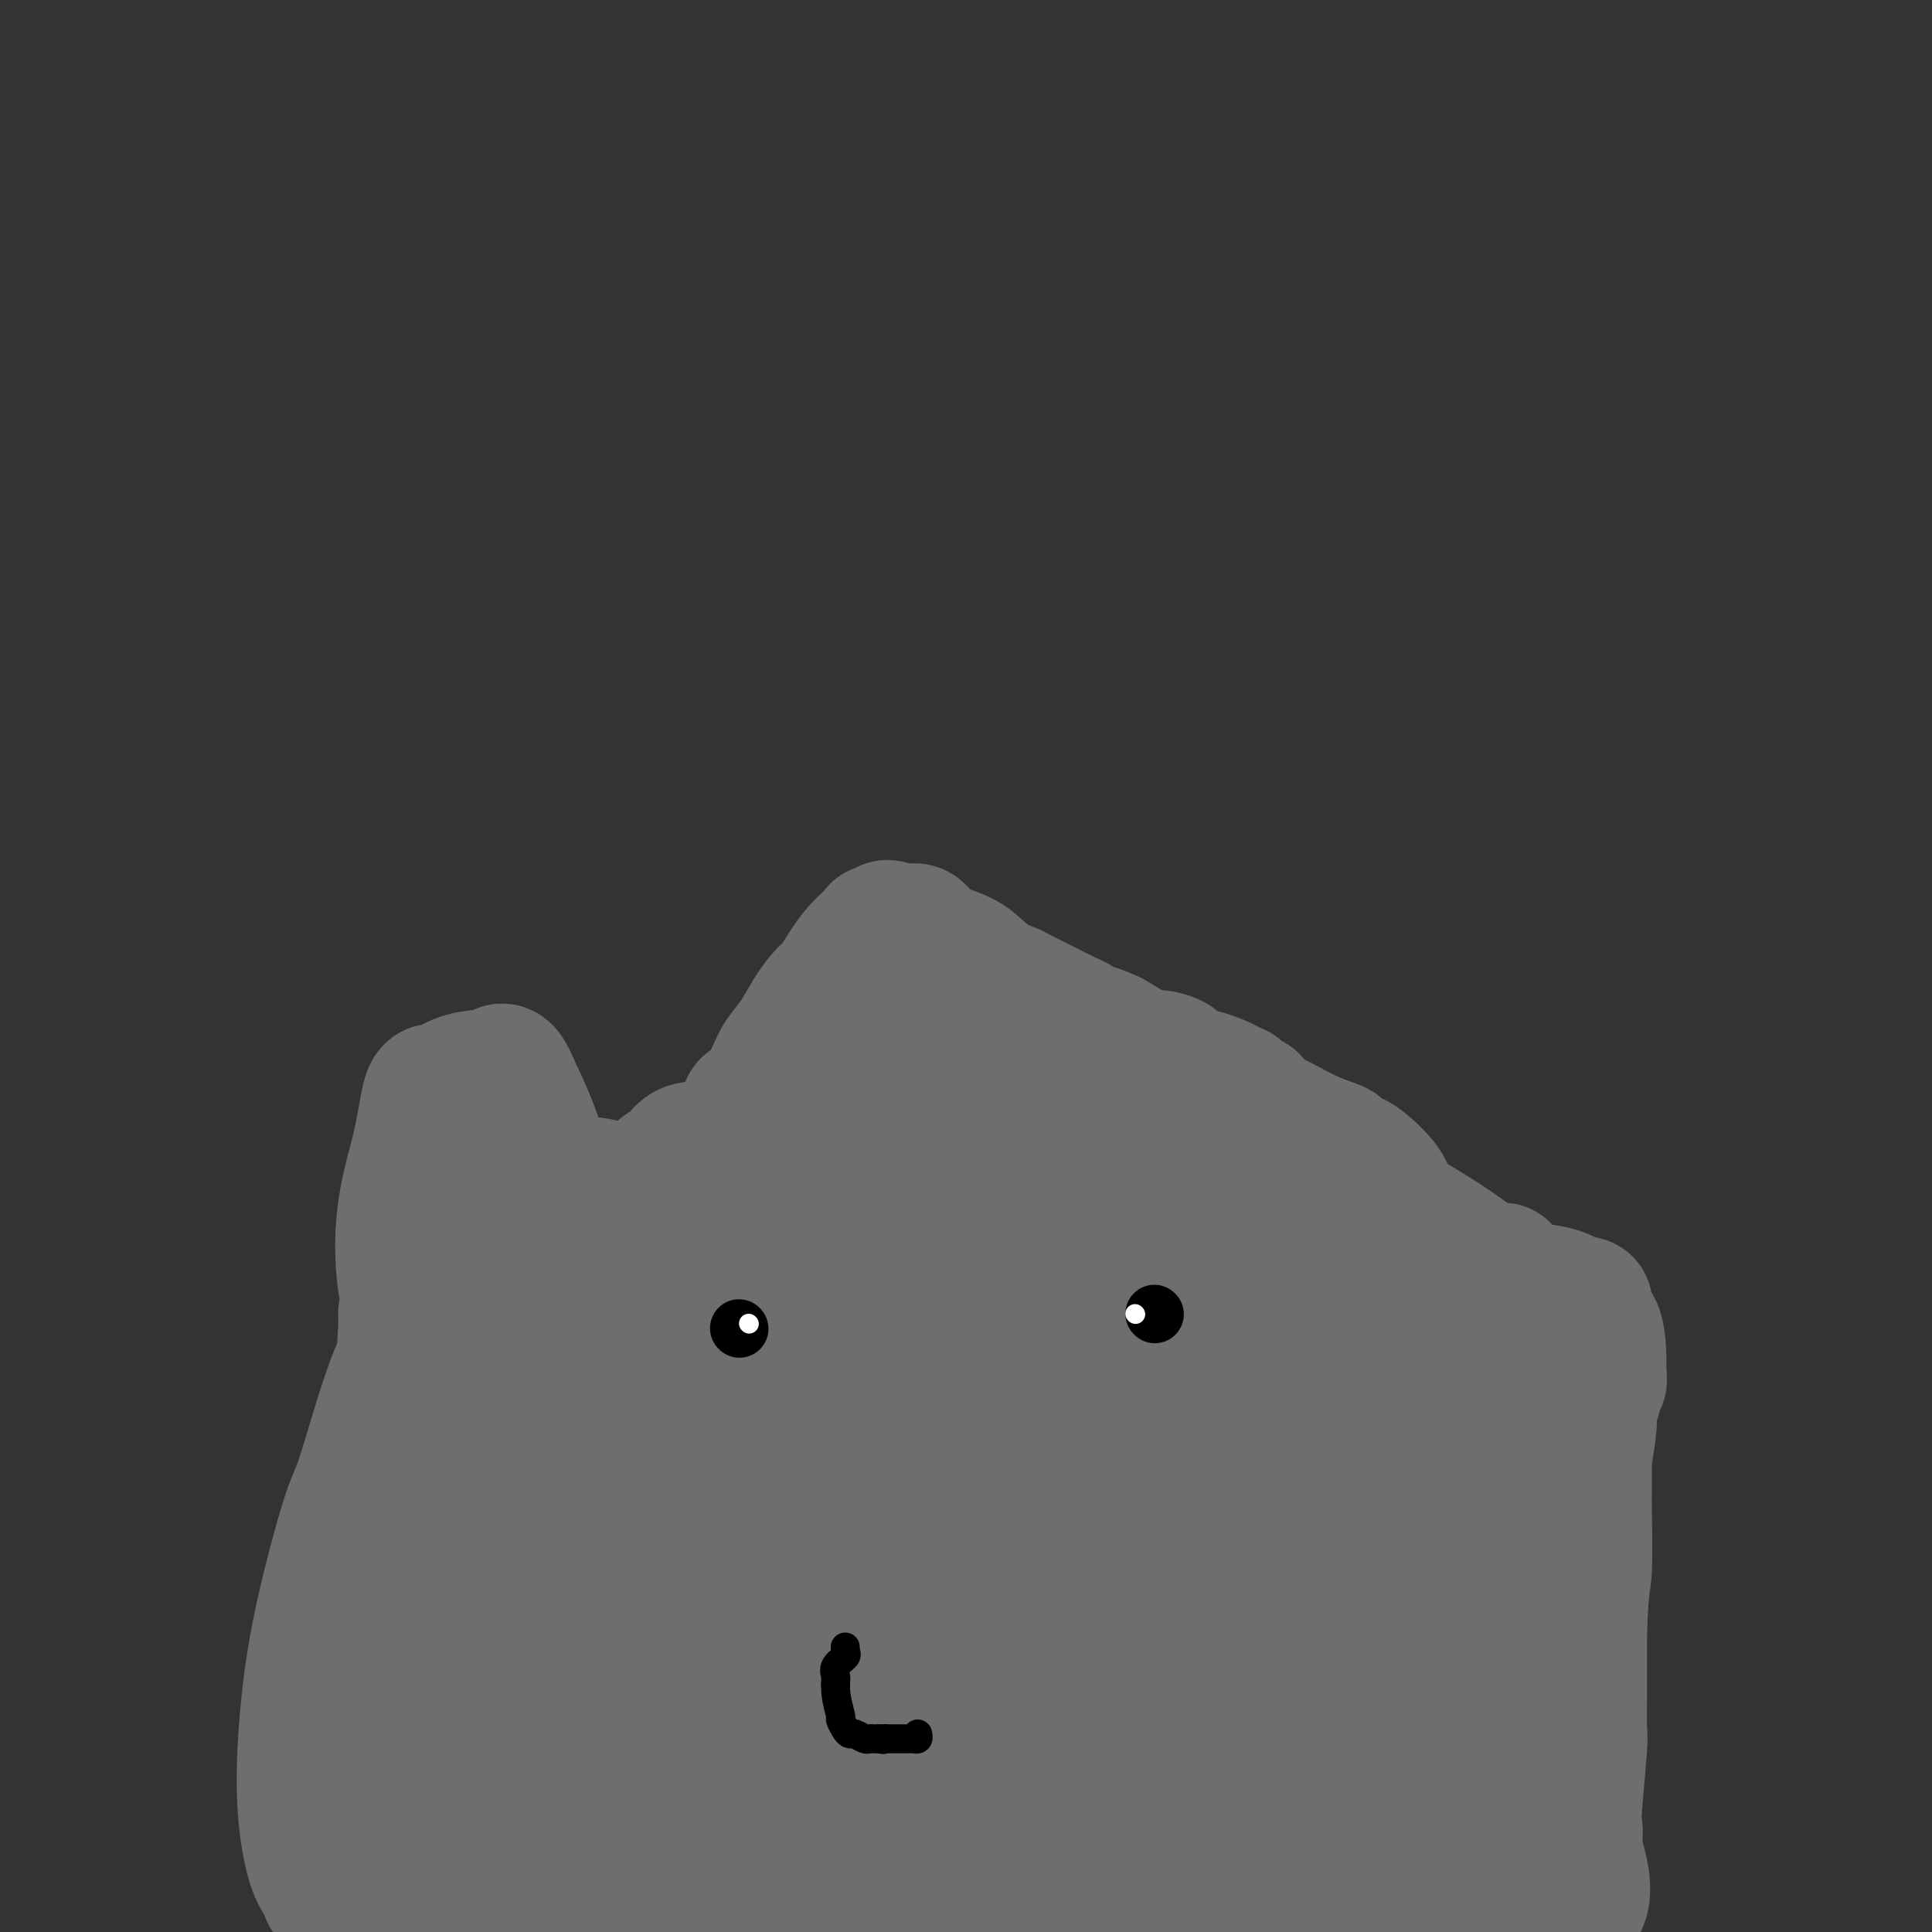 <svg viewBox='0 0 400 400' version='1.1' xmlns='http://www.w3.org/2000/svg' xmlns:xlink='http://www.w3.org/1999/xlink'><rect x="0" y="0" width="400" height="400" fill="#333333" stroke="none"/><g fill='none' stroke='#6D6E70' stroke-width='28' stroke-linecap='round' stroke-linejoin='round'><path d='M93,395c-0.437,0.122 -0.874,0.244 0,0c0.874,-0.244 3.060,-0.854 4,-1c0.940,-0.146 0.635,0.172 1,0c0.365,-0.172 1.401,-0.835 2,-1c0.599,-0.165 0.760,0.166 1,0c0.240,-0.166 0.557,-0.829 1,-1c0.443,-0.171 1.011,0.150 1,0c-0.011,-0.150 -0.603,-0.773 0,-1c0.603,-0.227 2.399,-0.060 3,0c0.601,0.060 0.006,0.013 0,0c-0.006,-0.013 0.577,0.007 1,0c0.423,-0.007 0.687,-0.040 1,0c0.313,0.040 0.675,0.154 1,0c0.325,-0.154 0.613,-0.577 1,-1c0.387,-0.423 0.873,-0.845 1,-1c0.127,-0.155 -0.107,-0.044 0,0c0.107,0.044 0.553,0.022 1,0'/><path d='M112,389c3.030,-0.928 1.105,-0.250 1,0c-0.105,0.250 1.608,0.070 3,0c1.392,-0.070 2.461,-0.029 3,0c0.539,0.029 0.548,0.046 1,0c0.452,-0.046 1.347,-0.157 2,0c0.653,0.157 1.065,0.581 2,1c0.935,0.419 2.393,0.833 3,1c0.607,0.167 0.365,0.087 1,0c0.635,-0.087 2.149,-0.181 3,0c0.851,0.181 1.041,0.636 2,1c0.959,0.364 2.687,0.637 4,1c1.313,0.363 2.212,0.815 3,1c0.788,0.185 1.465,0.102 2,0c0.535,-0.102 0.927,-0.223 1,0c0.073,0.223 -0.173,0.792 0,1c0.173,0.208 0.765,0.057 1,0c0.235,-0.057 0.113,-0.019 1,0c0.887,0.019 2.785,0.020 4,0c1.215,-0.020 1.749,-0.062 3,0c1.251,0.062 3.221,0.227 6,0c2.779,-0.227 6.369,-0.845 9,-1c2.631,-0.155 4.303,0.154 6,0c1.697,-0.154 3.418,-0.772 4,-1c0.582,-0.228 0.023,-0.065 0,0c-0.023,0.065 0.488,0.033 1,0'/><path d='M178,393c4.665,-0.250 1.828,0.125 1,0c-0.828,-0.125 0.354,-0.752 1,-1c0.646,-0.248 0.755,-0.119 1,0c0.245,0.119 0.625,0.228 1,0c0.375,-0.228 0.744,-0.793 1,-1c0.256,-0.207 0.398,-0.055 1,0c0.602,0.055 1.664,0.015 2,0c0.336,-0.015 -0.055,-0.005 0,0c0.055,0.005 0.556,0.005 1,0c0.444,-0.005 0.830,-0.015 1,0c0.170,0.015 0.125,0.054 2,0c1.875,-0.054 5.671,-0.201 10,0c4.329,0.201 9.192,0.748 12,1c2.808,0.252 3.560,0.207 6,0c2.440,-0.207 6.569,-0.577 8,-1c1.431,-0.423 0.165,-0.899 0,-1c-0.165,-0.101 0.770,0.172 1,0c0.230,-0.172 -0.246,-0.789 0,-1c0.246,-0.211 1.212,-0.015 2,0c0.788,0.015 1.397,-0.151 2,0c0.603,0.151 1.201,0.617 2,1c0.799,0.383 1.800,0.681 3,1c1.200,0.319 2.600,0.660 4,1'/><path d='M240,392c2.011,0.626 1.539,0.692 2,1c0.461,0.308 1.857,0.857 3,1c1.143,0.143 2.035,-0.119 5,0c2.965,0.119 8.002,0.620 11,1c2.998,0.380 3.955,0.638 5,1c1.045,0.362 2.178,0.829 3,1c0.822,0.171 1.334,0.046 2,0c0.666,-0.046 1.488,-0.012 2,0c0.512,0.012 0.714,0.003 1,0c0.286,-0.003 0.655,0.000 1,0c0.345,-0.000 0.667,-0.004 1,0c0.333,0.004 0.678,0.016 1,0c0.322,-0.016 0.620,-0.061 1,0c0.380,0.061 0.842,0.226 1,0c0.158,-0.226 0.011,-0.845 0,-1c-0.011,-0.155 0.115,0.155 1,0c0.885,-0.155 2.528,-0.774 4,-1c1.472,-0.226 2.773,-0.061 4,0c1.227,0.061 2.380,0.016 3,0c0.620,-0.016 0.705,-0.004 1,0c0.295,0.004 0.798,0.001 1,0c0.202,-0.001 0.101,-0.001 0,0'/><path d='M293,395c3.908,-0.261 1.677,0.088 1,0c-0.677,-0.088 0.200,-0.612 1,-1c0.800,-0.388 1.524,-0.640 2,-1c0.476,-0.360 0.706,-0.827 1,-1c0.294,-0.173 0.653,-0.050 1,0c0.347,0.050 0.682,0.028 1,0c0.318,-0.028 0.619,-0.063 1,0c0.381,0.063 0.844,0.223 1,0c0.156,-0.223 0.006,-0.830 0,-1c-0.006,-0.170 0.132,0.098 0,0c-0.132,-0.098 -0.532,-0.562 3,0c3.532,0.562 10.998,2.151 15,3c4.002,0.849 4.539,0.959 5,1c0.461,0.041 0.846,0.012 1,0c0.154,-0.012 0.077,-0.006 0,0'/><path d='M326,395c3.250,-1.945 0.875,-8.809 0,-12c-0.875,-3.191 -0.248,-2.709 0,-3c0.248,-0.291 0.119,-1.354 0,-2c-0.119,-0.646 -0.228,-0.875 0,-4c0.228,-3.125 0.793,-9.147 1,-12c0.207,-2.853 0.055,-2.536 0,-4c-0.055,-1.464 -0.015,-4.707 0,-7c0.015,-2.293 0.004,-3.635 0,-5c-0.004,-1.365 -0.001,-2.752 0,-4c0.001,-1.248 0.000,-2.357 0,-3c-0.000,-0.643 -0.000,-0.822 0,-1'/><path d='M327,338c0.381,-11.002 0.835,-10.006 1,-13c0.165,-2.994 0.043,-9.977 0,-13c-0.043,-3.023 -0.008,-2.087 0,-3c0.008,-0.913 -0.013,-3.676 0,-5c0.013,-1.324 0.060,-1.208 0,-1c-0.060,0.208 -0.227,0.508 0,-1c0.227,-1.508 0.849,-4.824 1,-7c0.151,-2.176 -0.170,-3.213 0,-4c0.170,-0.787 0.829,-1.324 1,-2c0.171,-0.676 -0.146,-1.490 0,-2c0.146,-0.510 0.756,-0.717 1,-1c0.244,-0.283 0.122,-0.641 0,-1'/><path d='M331,285c0.233,-10.525 -1.185,-10.337 -2,-11c-0.815,-0.663 -1.027,-2.179 -1,-3c0.027,-0.821 0.293,-0.949 0,-1c-0.293,-0.051 -1.147,-0.026 -2,0'/><path d='M326,270c-3.101,-2.889 -8.353,-2.612 -11,-3c-2.647,-0.388 -2.690,-1.441 -3,-2c-0.310,-0.559 -0.887,-0.626 -1,-1c-0.113,-0.374 0.239,-1.057 0,-1c-0.239,0.057 -1.067,0.854 -3,0c-1.933,-0.854 -4.971,-3.360 -9,-6c-4.029,-2.640 -9.050,-5.414 -11,-7c-1.950,-1.586 -0.831,-1.982 -1,-3c-0.169,-1.018 -1.628,-2.656 -3,-4c-1.372,-1.344 -2.656,-2.394 -4,-3c-1.344,-0.606 -2.747,-0.767 -3,-1c-0.253,-0.233 0.643,-0.537 0,-1c-0.643,-0.463 -2.827,-1.086 -5,-2c-2.173,-0.914 -4.335,-2.118 -6,-3c-1.665,-0.882 -2.832,-1.441 -4,-2'/><path d='M262,231c-3.278,-2.105 -2.472,-2.867 -3,-3c-0.528,-0.133 -2.391,0.364 -3,0c-0.609,-0.364 0.037,-1.588 0,-2c-0.037,-0.412 -0.757,-0.012 -1,0c-0.243,0.012 -0.009,-0.365 -1,-1c-0.991,-0.635 -3.208,-1.529 -5,-2c-1.792,-0.471 -3.158,-0.519 -4,-1c-0.842,-0.481 -1.160,-1.397 -2,-2c-0.840,-0.603 -2.201,-0.895 -3,-1c-0.799,-0.105 -1.037,-0.023 -1,0c0.037,0.023 0.350,-0.015 0,0c-0.350,0.015 -1.364,0.081 -2,0c-0.636,-0.081 -0.896,-0.309 -2,-1c-1.104,-0.691 -3.052,-1.846 -5,-3'/><path d='M230,215c-5.685,-2.586 -3.897,-1.049 -4,-1c-0.103,0.049 -2.097,-1.388 -3,-2c-0.903,-0.612 -0.714,-0.399 -2,-1c-1.286,-0.601 -4.046,-2.017 -6,-3c-1.954,-0.983 -3.103,-1.534 -4,-2c-0.897,-0.466 -1.542,-0.847 -2,-1c-0.458,-0.153 -0.729,-0.076 -1,0'/><path d='M208,205c-4.832,-2.773 -5.914,-4.704 -8,-6c-2.086,-1.296 -5.178,-1.956 -7,-3c-1.822,-1.044 -2.375,-2.474 -3,-3c-0.625,-0.526 -1.321,-0.150 -2,0c-0.679,0.150 -1.339,0.075 -2,0'/><path d='M186,193c-3.734,-1.858 -2.070,-0.503 -2,0c0.070,0.503 -1.455,0.152 -2,0c-0.545,-0.152 -0.109,-0.107 0,0c0.109,0.107 -0.109,0.274 -1,1c-0.891,0.726 -2.454,2.010 -4,4c-1.546,1.990 -3.076,4.685 -4,6c-0.924,1.315 -1.244,1.248 -2,2c-0.756,0.752 -1.949,2.321 -3,4c-1.051,1.679 -1.960,3.469 -3,5c-1.040,1.531 -2.211,2.805 -3,4c-0.789,1.195 -1.195,2.312 -2,4c-0.805,1.688 -2.010,3.947 -3,5c-0.990,1.053 -1.767,0.899 -2,1c-0.233,0.101 0.076,0.457 0,1c-0.076,0.543 -0.538,1.271 -1,2'/><path d='M154,232c-5.895,6.449 -9.131,5.573 -11,6c-1.869,0.427 -2.370,2.159 -3,3c-0.630,0.841 -1.387,0.791 -2,1c-0.613,0.209 -1.081,0.679 -1,1c0.081,0.321 0.713,0.495 0,1c-0.713,0.505 -2.769,1.341 -4,2c-1.231,0.659 -1.636,1.141 -3,2c-1.364,0.859 -3.686,2.096 -5,3c-1.314,0.904 -1.619,1.476 -2,2c-0.381,0.524 -0.836,1.001 -1,1c-0.164,-0.001 -0.036,-0.478 -1,0c-0.964,0.478 -3.021,1.912 -6,3c-2.979,1.088 -6.879,1.831 -9,2c-2.121,0.169 -2.463,-0.238 -5,0c-2.537,0.238 -7.268,1.119 -12,2'/><path d='M84,272c0.083,-0.333 0.166,-0.667 0,3c-0.166,3.667 -0.580,11.333 -1,17c-0.420,5.667 -0.845,9.335 -1,11c-0.155,1.665 -0.042,1.329 0,4c0.042,2.671 0.011,8.351 0,11c-0.011,2.649 -0.003,2.268 0,3c0.003,0.732 0.001,2.577 0,4c-0.001,1.423 -0.000,2.423 0,3c0.000,0.577 0.000,0.732 0,1c-0.000,0.268 -0.000,0.648 0,1c0.000,0.352 0.000,0.676 0,1'/><path d='M82,331c-0.310,9.704 -0.084,4.463 0,3c0.084,-1.463 0.027,0.853 0,2c-0.027,1.147 -0.022,1.126 0,2c0.022,0.874 0.062,2.641 0,4c-0.062,1.359 -0.227,2.308 0,3c0.227,0.692 0.845,1.126 1,2c0.155,0.874 -0.154,2.188 0,3c0.154,0.812 0.772,1.124 1,2c0.228,0.876 0.065,2.318 0,3c-0.065,0.682 -0.033,0.606 0,1c0.033,0.394 0.065,1.258 0,2c-0.065,0.742 -0.227,1.363 0,2c0.227,0.637 0.845,1.290 1,2c0.155,0.710 -0.151,1.475 0,2c0.151,0.525 0.758,0.809 1,1c0.242,0.191 0.117,0.290 0,1c-0.117,0.710 -0.228,2.030 0,3c0.228,0.970 0.795,1.589 1,2c0.205,0.411 0.048,0.615 0,1c-0.048,0.385 0.012,0.951 0,2c-0.012,1.049 -0.096,2.580 0,4c0.096,1.420 0.372,2.728 1,4c0.628,1.272 1.608,2.506 2,3c0.392,0.494 0.196,0.247 0,0'/><path d='M192,210c-0.361,-0.093 -0.722,-0.185 -1,0c-0.278,0.185 -0.474,0.648 -1,1c-0.526,0.352 -1.384,0.595 -2,1c-0.616,0.405 -0.990,0.973 -2,3c-1.010,2.027 -2.655,5.513 -5,10c-2.345,4.487 -5.390,9.976 -9,16c-3.610,6.024 -7.787,12.583 -15,29c-7.213,16.417 -17.464,42.694 -22,55c-4.536,12.306 -3.358,10.643 -4,14c-0.642,3.357 -3.105,11.734 -4,15c-0.895,3.266 -0.222,1.422 0,1c0.222,-0.422 -0.007,0.577 0,1c0.007,0.423 0.249,0.269 1,0c0.751,-0.269 2.012,-0.653 3,-1c0.988,-0.347 1.705,-0.658 3,-2c1.295,-1.342 3.168,-3.716 5,-6c1.832,-2.284 3.624,-4.480 5,-8c1.376,-3.520 2.338,-8.366 4,-14c1.662,-5.634 4.024,-12.055 6,-17c1.976,-4.945 3.564,-8.413 5,-12c1.436,-3.587 2.718,-7.294 4,-11'/><path d='M163,285c2.852,-9.853 0.482,-7.484 0,-7c-0.482,0.484 0.925,-0.917 0,-1c-0.925,-0.083 -4.182,1.153 -7,2c-2.818,0.847 -5.196,1.306 -7,2c-1.804,0.694 -3.033,1.624 -4,2c-0.967,0.376 -1.672,0.198 -2,0c-0.328,-0.198 -0.281,-0.417 -1,1c-0.719,1.417 -2.206,4.471 -3,6c-0.794,1.529 -0.896,1.534 -3,4c-2.104,2.466 -6.211,7.393 -9,11c-2.789,3.607 -4.261,5.894 -5,7c-0.739,1.106 -0.745,1.032 -1,1c-0.255,-0.032 -0.760,-0.020 -1,0c-0.240,0.020 -0.216,0.050 0,0c0.216,-0.050 0.624,-0.178 1,0c0.376,0.178 0.720,0.664 0,-5c-0.720,-5.664 -2.505,-17.476 -3,-23c-0.495,-5.524 0.300,-4.759 0,-9c-0.300,-4.241 -1.696,-13.488 -3,-21c-1.304,-7.512 -2.515,-13.289 -4,-18c-1.485,-4.711 -3.242,-8.355 -5,-12'/><path d='M106,225c-2.007,-5.094 -2.525,-2.827 -3,-2c-0.475,0.827 -0.907,0.216 -1,0c-0.093,-0.216 0.155,-0.037 0,0c-0.155,0.037 -0.712,-0.067 -2,0c-1.288,0.067 -3.308,0.306 -5,1c-1.692,0.694 -3.056,1.844 -4,2c-0.944,0.156 -1.469,-0.681 -2,1c-0.531,1.681 -1.067,5.881 -2,10c-0.933,4.119 -2.262,8.159 -3,13c-0.738,4.841 -0.886,10.484 0,16c0.886,5.516 2.805,10.904 5,15c2.195,4.096 4.667,6.902 6,9c1.333,2.098 1.527,3.490 2,4c0.473,0.510 1.226,0.137 2,0c0.774,-0.137 1.567,-0.038 2,0c0.433,0.038 0.504,0.017 1,0c0.496,-0.017 1.417,-0.029 2,0c0.583,0.029 0.827,0.100 1,0c0.173,-0.100 0.276,-0.370 1,-1c0.724,-0.630 2.070,-1.619 3,-2c0.930,-0.381 1.444,-0.155 3,0c1.556,0.155 4.154,0.237 8,0c3.846,-0.237 8.939,-0.795 14,-1c5.061,-0.205 10.088,-0.058 15,-1c4.912,-0.942 9.708,-2.974 13,-4c3.292,-1.026 5.079,-1.045 6,-1c0.921,0.045 0.978,0.156 1,0c0.022,-0.156 0.011,-0.578 0,-1'/><path d='M169,283c3.141,-1.093 0.994,-0.824 0,-1c-0.994,-0.176 -0.833,-0.797 -1,-2c-0.167,-1.203 -0.661,-2.989 -1,-4c-0.339,-1.011 -0.524,-1.248 -1,-2c-0.476,-0.752 -1.244,-2.019 -2,-3c-0.756,-0.981 -1.501,-1.675 -2,-2c-0.499,-0.325 -0.753,-0.280 -2,0c-1.247,0.280 -3.486,0.797 -5,1c-1.514,0.203 -2.304,0.093 -3,0c-0.696,-0.093 -1.299,-0.170 -2,0c-0.701,0.170 -1.502,0.586 -2,1c-0.498,0.414 -0.695,0.826 -1,1c-0.305,0.174 -0.718,0.110 -1,0c-0.282,-0.110 -0.432,-0.267 -1,0c-0.568,0.267 -1.555,0.959 -2,1c-0.445,0.041 -0.347,-0.570 -1,0c-0.653,0.570 -2.058,2.321 -3,3c-0.942,0.679 -1.420,0.287 -2,0c-0.580,-0.287 -1.263,-0.469 -2,0c-0.737,0.469 -1.527,1.590 -2,2c-0.473,0.410 -0.627,0.110 -1,0c-0.373,-0.110 -0.964,-0.032 -1,0c-0.036,0.032 0.482,0.016 1,0'/><path d='M132,278c-3.839,1.198 1.565,-0.308 5,-1c3.435,-0.692 4.901,-0.570 6,-1c1.099,-0.430 1.831,-1.410 3,-2c1.169,-0.590 2.776,-0.789 4,-1c1.224,-0.211 2.067,-0.435 3,-1c0.933,-0.565 1.956,-1.472 3,-2c1.044,-0.528 2.107,-0.678 3,-1c0.893,-0.322 1.615,-0.817 2,-1c0.385,-0.183 0.433,-0.053 1,0c0.567,0.053 1.654,0.031 2,0c0.346,-0.031 -0.048,-0.071 0,0c0.048,0.071 0.538,0.252 1,0c0.462,-0.252 0.896,-0.937 1,-1c0.104,-0.063 -0.122,0.495 -1,0c-0.878,-0.495 -2.408,-2.042 -7,-3c-4.592,-0.958 -12.246,-1.326 -17,-2c-4.754,-0.674 -6.607,-1.655 -8,-2c-1.393,-0.345 -2.324,-0.055 -3,0c-0.676,0.055 -1.097,-0.125 -2,0c-0.903,0.125 -2.288,0.555 -3,1c-0.712,0.445 -0.750,0.904 -1,1c-0.250,0.096 -0.711,-0.170 -1,0c-0.289,0.170 -0.407,0.778 -1,1c-0.593,0.222 -1.660,0.060 -2,0c-0.340,-0.060 0.046,-0.017 0,0c-0.046,0.017 -0.523,0.009 -1,0'/><path d='M119,263c-2.067,0.555 -0.233,0.443 2,0c2.233,-0.443 4.866,-1.218 8,-2c3.134,-0.782 6.770,-1.573 11,-3c4.230,-1.427 9.054,-3.492 13,-5c3.946,-1.508 7.015,-2.460 9,-3c1.985,-0.540 2.886,-0.669 3,-1c0.114,-0.331 -0.561,-0.866 0,-1c0.561,-0.134 2.357,0.132 3,0c0.643,-0.132 0.133,-0.664 0,-1c-0.133,-0.336 0.111,-0.477 -1,0c-1.111,0.477 -3.576,1.571 -7,3c-3.424,1.429 -7.806,3.192 -10,4c-2.194,0.808 -2.199,0.660 -3,1c-0.801,0.340 -2.397,1.169 -4,2c-1.603,0.831 -3.213,1.666 -4,2c-0.787,0.334 -0.750,0.167 -1,0c-0.250,-0.167 -0.786,-0.333 -1,0c-0.214,0.333 -0.107,1.167 0,2'/><path d='M137,261c-5.161,2.283 -2.564,1.490 -2,2c0.564,0.510 -0.903,2.324 -2,4c-1.097,1.676 -1.822,3.213 -3,5c-1.178,1.787 -2.809,3.823 -4,6c-1.191,2.177 -1.941,4.496 -3,6c-1.059,1.504 -2.428,2.193 -3,3c-0.572,0.807 -0.349,1.733 0,2c0.349,0.267 0.823,-0.125 0,0c-0.823,0.125 -2.941,0.765 -4,1c-1.059,0.235 -1.057,0.063 -1,0c0.057,-0.063 0.170,-0.017 0,0c-0.170,0.017 -0.623,0.005 -1,0c-0.377,-0.005 -0.679,-0.001 -1,0c-0.321,0.001 -0.660,0.001 -1,0'/><path d='M112,290c-1.937,0.928 -1.279,0.249 -1,0c0.279,-0.249 0.180,-0.068 0,0c-0.180,0.068 -0.439,0.023 -1,0c-0.561,-0.023 -1.423,-0.025 -2,0c-0.577,0.025 -0.867,0.076 -1,0c-0.133,-0.076 -0.108,-0.278 -1,-2c-0.892,-1.722 -2.702,-4.964 -4,-7c-1.298,-2.036 -2.085,-2.868 -3,-5c-0.915,-2.132 -1.957,-5.566 -3,-9'/><path d='M96,267c-2.224,-5.243 -2.784,-7.851 -3,-11c-0.216,-3.149 -0.087,-6.840 0,-9c0.087,-2.160 0.131,-2.789 0,-3c-0.131,-0.211 -0.438,-0.004 0,0c0.438,0.004 1.621,-0.196 2,0c0.379,0.196 -0.045,0.788 0,1c0.045,0.212 0.561,0.042 1,0c0.439,-0.042 0.802,0.042 1,0c0.198,-0.042 0.231,-0.211 1,0c0.769,0.211 2.273,0.803 3,1c0.727,0.197 0.678,0.000 1,0c0.322,-0.000 1.014,0.196 3,0c1.986,-0.196 5.265,-0.783 7,-1c1.735,-0.217 1.924,-0.062 3,0c1.076,0.062 3.038,0.031 5,0'/><path d='M120,245c5.587,0.454 6.054,1.088 8,2c1.946,0.912 5.371,2.102 8,3c2.629,0.898 4.461,1.505 8,2c3.539,0.495 8.785,0.877 11,1c2.215,0.123 1.399,-0.012 2,0c0.601,0.012 2.620,0.170 4,0c1.380,-0.170 2.120,-0.670 3,-1c0.880,-0.330 1.901,-0.491 3,-1c1.099,-0.509 2.277,-1.367 6,-3c3.723,-1.633 9.990,-4.042 16,-7c6.010,-2.958 11.765,-6.465 16,-9c4.235,-2.535 6.952,-4.097 8,-5c1.048,-0.903 0.426,-1.146 0,-1c-0.426,0.146 -0.656,0.680 0,-1c0.656,-1.680 2.196,-5.573 3,-8c0.804,-2.427 0.870,-3.389 1,-4c0.130,-0.611 0.324,-0.872 0,-1c-0.324,-0.128 -1.164,-0.123 -2,0c-0.836,0.123 -1.667,0.363 -3,1c-1.333,0.637 -3.166,1.672 -4,2c-0.834,0.328 -0.667,-0.049 -1,0c-0.333,0.049 -1.167,0.525 -2,1'/><path d='M205,216c-2.324,0.847 -2.133,1.466 -3,4c-0.867,2.534 -2.793,6.983 -5,12c-2.207,5.017 -4.695,10.600 -7,16c-2.305,5.400 -4.426,10.615 -8,19c-3.574,8.385 -8.600,19.939 -12,28c-3.400,8.061 -5.172,12.628 -7,17c-1.828,4.372 -3.710,8.549 -5,12c-1.290,3.451 -1.986,6.176 -3,8c-1.014,1.824 -2.346,2.748 -3,4c-0.654,1.252 -0.631,2.831 -1,4c-0.369,1.169 -1.131,1.927 -2,4c-0.869,2.073 -1.844,5.460 -3,9c-1.156,3.540 -2.491,7.232 -4,11c-1.509,3.768 -3.192,7.613 -4,10c-0.808,2.387 -0.742,3.317 -1,4c-0.258,0.683 -0.840,1.121 0,1c0.840,-0.121 3.100,-0.800 5,-1c1.900,-0.200 3.438,0.081 4,-2c0.562,-2.081 0.146,-6.522 0,-12c-0.146,-5.478 -0.022,-11.992 0,-20c0.022,-8.008 -0.056,-17.511 0,-27c0.056,-9.489 0.248,-18.964 0,-27c-0.248,-8.036 -0.934,-14.634 0,-20c0.934,-5.366 3.488,-9.498 4,-11c0.512,-1.502 -1.017,-0.372 -2,0c-0.983,0.372 -1.418,-0.015 -2,0c-0.582,0.015 -1.309,0.433 -2,1c-0.691,0.567 -1.345,1.284 -2,2'/><path d='M142,262c-1.945,1.314 -2.808,3.099 -5,7c-2.192,3.901 -5.711,9.917 -8,15c-2.289,5.083 -3.346,9.231 -5,15c-1.654,5.769 -3.906,13.158 -5,17c-1.094,3.842 -1.032,4.138 -1,5c0.032,0.862 0.033,2.292 0,3c-0.033,0.708 -0.100,0.696 0,1c0.100,0.304 0.367,0.924 0,2c-0.367,1.076 -1.367,2.606 -2,4c-0.633,1.394 -0.897,2.650 -1,3c-0.103,0.350 -0.044,-0.208 0,1c0.044,1.208 0.073,4.180 0,6c-0.073,1.820 -0.247,2.487 0,3c0.247,0.513 0.917,0.870 2,1c1.083,0.130 2.580,0.032 3,0c0.420,-0.032 -0.238,0.002 0,0c0.238,-0.002 1.373,-0.040 2,0c0.627,0.040 0.746,0.160 1,0c0.254,-0.160 0.643,-0.598 1,-1c0.357,-0.402 0.683,-0.768 1,-1c0.317,-0.232 0.624,-0.332 1,-1c0.376,-0.668 0.822,-1.905 0,-4c-0.822,-2.095 -2.911,-5.047 -5,-8'/><path d='M121,330c-2.353,-5.138 -6.234,-11.484 -10,-16c-3.766,-4.516 -7.416,-7.204 -11,-11c-3.584,-3.796 -7.101,-8.701 -10,-12c-2.899,-3.299 -5.178,-4.994 -6,-6c-0.822,-1.006 -0.185,-1.324 0,-2c0.185,-0.676 -0.082,-1.711 -1,0c-0.918,1.711 -2.487,6.167 -4,11c-1.513,4.833 -2.970,10.041 -4,13c-1.030,2.959 -1.633,3.668 -3,8c-1.367,4.332 -3.499,12.287 -5,19c-1.501,6.713 -2.370,12.183 -3,18c-0.630,5.817 -1.021,11.979 -1,17c0.021,5.021 0.454,8.900 1,12c0.546,3.100 1.206,5.422 2,7c0.794,1.578 1.724,2.412 2,3c0.276,0.588 -0.101,0.931 0,1c0.101,0.069 0.681,-0.135 1,0c0.319,0.135 0.377,0.610 1,2c0.623,1.390 1.812,3.695 3,6'/><path d='M94,399c-0.991,1.389 -1.982,2.779 0,0c1.982,-2.779 6.938,-9.726 10,-15c3.062,-5.274 4.229,-8.874 7,-15c2.771,-6.126 7.145,-14.776 11,-21c3.855,-6.224 7.190,-10.020 9,-13c1.810,-2.980 2.093,-5.143 3,-7c0.907,-1.857 2.437,-3.408 3,-4c0.563,-0.592 0.158,-0.225 0,-1c-0.158,-0.775 -0.069,-2.691 0,-4c0.069,-1.309 0.119,-2.011 0,-3c-0.119,-0.989 -0.407,-2.264 -1,-3c-0.593,-0.736 -1.492,-0.931 -2,-1c-0.508,-0.069 -0.626,-0.011 -1,0c-0.374,0.011 -1.006,-0.024 -2,0c-0.994,0.024 -2.351,0.108 -3,0c-0.649,-0.108 -0.592,-0.408 -1,0c-0.408,0.408 -1.283,1.525 -2,3c-0.717,1.475 -1.278,3.309 -2,5c-0.722,1.691 -1.606,3.241 -2,5c-0.394,1.759 -0.298,3.727 -1,6c-0.702,2.273 -2.201,4.850 -3,8c-0.799,3.150 -0.896,6.875 -2,12c-1.104,5.125 -3.213,11.652 -5,17c-1.787,5.348 -3.250,9.517 -4,14c-0.750,4.483 -0.786,9.281 -1,13c-0.214,3.719 -0.607,6.360 -1,9'/><path d='M105,389c0.089,0.623 0.177,1.246 0,0c-0.177,-1.246 -0.621,-4.362 -1,-7c-0.379,-2.638 -0.694,-4.797 -1,-8c-0.306,-3.203 -0.604,-7.449 -1,-12c-0.396,-4.551 -0.891,-9.408 -1,-14c-0.109,-4.592 0.166,-8.918 0,-14c-0.166,-5.082 -0.774,-10.918 -1,-14c-0.226,-3.082 -0.070,-3.410 0,-4c0.070,-0.590 0.052,-1.444 0,-2c-0.052,-0.556 -0.140,-0.816 0,-1c0.140,-0.184 0.508,-0.292 0,-1c-0.508,-0.708 -1.892,-2.015 0,2c1.892,4.015 7.061,13.352 10,19c2.939,5.648 3.647,7.607 5,10c1.353,2.393 3.352,5.219 5,7c1.648,1.781 2.944,2.518 4,3c1.056,0.482 1.873,0.709 4,-1c2.127,-1.709 5.563,-5.355 9,-9'/><path d='M137,343c4.450,-3.793 11.074,-8.776 18,-16c6.926,-7.224 14.156,-16.689 22,-25c7.844,-8.311 16.304,-15.467 22,-21c5.696,-5.533 8.627,-9.444 12,-13c3.373,-3.556 7.188,-6.757 9,-9c1.812,-2.243 1.621,-3.527 2,-4c0.379,-0.473 1.328,-0.133 2,0c0.672,0.133 1.067,0.061 1,0c-0.067,-0.061 -0.595,-0.110 -1,0c-0.405,0.110 -0.688,0.378 -1,0c-0.312,-0.378 -0.655,-1.402 -1,0c-0.345,1.402 -0.692,5.231 -5,13c-4.308,7.769 -12.577,19.477 -17,27c-4.423,7.523 -5.000,10.862 -11,20c-6.000,9.138 -17.423,24.076 -28,38c-10.577,13.924 -20.308,26.836 -28,38c-7.692,11.164 -13.346,20.582 -19,30'/><path d='M124,380c-1.000,3.372 -2.000,6.745 0,0c2.000,-6.745 7.000,-23.607 11,-35c4.000,-11.393 6.999,-17.319 11,-25c4.001,-7.681 9.005,-17.119 13,-24c3.995,-6.881 6.980,-11.204 9,-15c2.020,-3.796 3.075,-7.065 4,-9c0.925,-1.935 1.718,-2.535 2,-3c0.282,-0.465 0.051,-0.793 1,2c0.949,2.793 3.077,8.708 5,17c1.923,8.292 3.639,18.962 5,28c1.361,9.038 2.366,16.443 3,24c0.634,7.557 0.897,15.265 1,22c0.103,6.735 0.046,12.497 0,18c-0.046,5.503 -0.081,10.748 0,14c0.081,3.252 0.280,4.511 0,5c-0.280,0.489 -1.037,0.209 0,-5c1.037,-5.209 3.868,-15.345 6,-31c2.132,-15.655 3.566,-36.827 5,-58'/><path d='M200,305c1.845,-16.827 0.956,-11.894 0,-20c-0.956,-8.106 -1.979,-29.251 -3,-44c-1.021,-14.749 -2.040,-23.104 -3,-27c-0.960,-3.896 -1.862,-3.335 -2,-4c-0.138,-0.665 0.487,-2.555 0,-1c-0.487,1.555 -2.086,6.557 -3,9c-0.914,2.443 -1.142,2.329 -2,5c-0.858,2.671 -2.346,8.128 -4,14c-1.654,5.872 -3.473,12.159 -5,17c-1.527,4.841 -2.763,8.236 -5,18c-2.237,9.764 -5.476,25.895 -9,41c-3.524,15.105 -7.333,29.182 -11,43c-3.667,13.818 -7.190,27.377 -9,36c-1.810,8.623 -1.905,12.312 -2,16'/><path d='M151,389c-0.393,1.278 -0.787,2.556 0,0c0.787,-2.556 2.753,-8.945 6,-16c3.247,-7.055 7.774,-14.775 11,-21c3.226,-6.225 5.151,-10.954 8,-19c2.849,-8.046 6.623,-19.409 9,-28c2.377,-8.591 3.359,-14.411 4,-20c0.641,-5.589 0.942,-10.946 1,-13c0.058,-2.054 -0.129,-0.806 0,-2c0.129,-1.194 0.572,-4.831 -1,1c-1.572,5.831 -5.161,21.128 -7,28c-1.839,6.872 -1.930,5.319 -3,9c-1.070,3.681 -3.121,12.598 -6,21c-2.879,8.402 -6.586,16.290 -9,24c-2.414,7.710 -3.534,15.241 -5,21c-1.466,5.759 -3.278,9.745 -4,12c-0.722,2.255 -0.354,2.779 0,3c0.354,0.221 0.694,0.139 1,0c0.306,-0.139 0.577,-0.336 1,0c0.423,0.336 0.999,1.206 3,-2c2.001,-3.206 5.429,-10.487 8,-16c2.571,-5.513 4.286,-9.256 6,-13'/><path d='M174,358c5.312,-11.157 11.591,-24.551 17,-36c5.409,-11.449 9.948,-20.954 13,-29c3.052,-8.046 4.618,-14.633 6,-20c1.382,-5.367 2.579,-9.513 3,-12c0.421,-2.487 0.067,-3.316 0,-4c-0.067,-0.684 0.154,-1.223 0,3c-0.154,4.223 -0.681,13.207 0,23c0.681,9.793 2.571,20.393 3,27c0.429,6.607 -0.603,9.220 -1,11c-0.397,1.780 -0.159,2.726 0,3c0.159,0.274 0.239,-0.124 0,1c-0.239,1.124 -0.795,3.769 -1,4c-0.205,0.231 -0.057,-1.951 0,-4c0.057,-2.049 0.023,-3.965 0,-5c-0.023,-1.035 -0.036,-1.190 0,-4c0.036,-2.810 0.120,-8.275 0,-13c-0.120,-4.725 -0.445,-8.710 0,-13c0.445,-4.290 1.658,-8.886 2,-13c0.342,-4.114 -0.188,-7.747 0,-11c0.188,-3.253 1.094,-6.127 2,-9'/><path d='M218,257c0.675,-12.260 0.363,-6.911 1,-6c0.637,0.911 2.222,-2.617 3,-5c0.778,-2.383 0.748,-3.620 1,-5c0.252,-1.380 0.784,-2.904 1,-4c0.216,-1.096 0.114,-1.766 0,-2c-0.114,-0.234 -0.240,-0.033 0,2c0.240,2.033 0.848,5.897 1,10c0.152,4.103 -0.150,8.444 0,11c0.150,2.556 0.752,3.328 1,5c0.248,1.672 0.143,4.246 0,5c-0.143,0.754 -0.324,-0.310 0,0c0.324,0.310 1.152,1.996 2,3c0.848,1.004 1.714,1.326 3,2c1.286,0.674 2.991,1.699 4,3c1.009,1.301 1.321,2.877 2,4c0.679,1.123 1.723,1.793 3,3c1.277,1.207 2.786,2.952 4,4c1.214,1.048 2.132,1.399 4,4c1.868,2.601 4.687,7.454 7,12c2.313,4.546 4.120,8.787 6,12c1.880,3.213 3.834,5.397 5,7c1.166,1.603 1.545,2.624 2,3c0.455,0.376 0.987,0.107 1,0c0.013,-0.107 -0.494,-0.054 -1,0'/><path d='M268,325c3.076,4.703 0.767,-0.541 0,-3c-0.767,-2.459 0.007,-2.134 0,-5c-0.007,-2.866 -0.795,-8.924 -1,-13c-0.205,-4.076 0.174,-6.171 0,-12c-0.174,-5.829 -0.901,-15.391 -2,-22c-1.099,-6.609 -2.569,-10.264 -4,-14c-1.431,-3.736 -2.822,-7.554 -4,-10c-1.178,-2.446 -2.143,-3.521 -3,-5c-0.857,-1.479 -1.607,-3.362 -2,-4c-0.393,-0.638 -0.430,-0.032 -1,0c-0.570,0.032 -1.672,-0.508 -2,-1c-0.328,-0.492 0.119,-0.934 0,-1c-0.119,-0.066 -0.805,0.243 -1,0c-0.195,-0.243 0.099,-1.040 0,-2c-0.099,-0.960 -0.593,-2.085 -1,-3c-0.407,-0.915 -0.728,-1.622 -1,-2c-0.272,-0.378 -0.497,-0.429 0,-1c0.497,-0.571 1.714,-1.662 5,1c3.286,2.662 8.639,9.076 11,12c2.361,2.924 1.728,2.356 3,4c1.272,1.644 4.449,5.498 7,9c2.551,3.502 4.476,6.651 6,10c1.524,3.349 2.647,6.897 4,10c1.353,3.103 2.937,5.763 4,8c1.063,2.237 1.604,4.053 2,5c0.396,0.947 0.645,1.024 1,1c0.355,-0.024 0.816,-0.150 1,0c0.184,0.150 0.092,0.575 0,1'/><path d='M290,288c3.349,5.408 2.720,1.429 -2,1c-4.720,-0.429 -13.532,2.693 -18,4c-4.468,1.307 -4.592,0.800 -7,0c-2.408,-0.800 -7.102,-1.891 -11,-3c-3.898,-1.109 -7.002,-2.235 -9,-3c-1.998,-0.765 -2.891,-1.169 -4,-2c-1.109,-0.831 -2.433,-2.088 -3,-3c-0.567,-0.912 -0.377,-1.477 -1,-3c-0.623,-1.523 -2.058,-4.004 -3,-6c-0.942,-1.996 -1.391,-3.508 -2,-6c-0.609,-2.492 -1.379,-5.964 -2,-8c-0.621,-2.036 -1.093,-2.636 -2,-4c-0.907,-1.364 -2.248,-3.490 -3,-5c-0.752,-1.510 -0.914,-2.403 -1,-3c-0.086,-0.597 -0.096,-0.899 0,-1c0.096,-0.101 0.297,-0.002 1,0c0.703,0.002 1.908,-0.092 4,0c2.092,0.092 5.071,0.370 7,1c1.929,0.630 2.808,1.612 4,2c1.192,0.388 2.698,0.181 4,1c1.302,0.819 2.401,2.663 4,4c1.599,1.337 3.700,2.168 5,3c1.300,0.832 1.800,1.666 3,3c1.200,1.334 3.100,3.167 5,5'/><path d='M259,265c4.413,4.174 6.945,7.109 9,9c2.055,1.891 3.632,2.739 5,4c1.368,1.261 2.528,2.936 3,4c0.472,1.064 0.258,1.515 1,2c0.742,0.485 2.441,1.002 3,2c0.559,0.998 -0.022,2.478 0,3c0.022,0.522 0.649,0.087 1,0c0.351,-0.087 0.428,0.176 1,1c0.572,0.824 1.639,2.209 2,3c0.361,0.791 0.017,0.987 0,1c-0.017,0.013 0.294,-0.155 1,0c0.706,0.155 1.808,0.635 3,1c1.192,0.365 2.473,0.614 3,1c0.527,0.386 0.299,0.907 2,2c1.701,1.093 5.332,2.757 9,4c3.668,1.243 7.372,2.065 9,3c1.628,0.935 1.179,1.981 1,2c-0.179,0.019 -0.090,-0.991 0,-2'/><path d='M312,305c4.331,-1.565 1.158,-11.478 0,-17c-1.158,-5.522 -0.300,-6.652 0,-8c0.300,-1.348 0.041,-2.913 0,-4c-0.041,-1.087 0.135,-1.695 0,-2c-0.135,-0.305 -0.579,-0.307 -1,0c-0.421,0.307 -0.817,0.924 -1,1c-0.183,0.076 -0.153,-0.390 -1,1c-0.847,1.390 -2.571,4.634 -4,8c-1.429,3.366 -2.561,6.854 -4,10c-1.439,3.146 -3.184,5.952 -4,9c-0.816,3.048 -0.704,6.339 -1,9c-0.296,2.661 -0.999,4.691 -2,7c-1.001,2.309 -2.298,4.898 -3,7c-0.702,2.102 -0.808,3.718 -2,8c-1.192,4.282 -3.468,11.230 -6,17c-2.532,5.770 -5.318,10.361 -9,15c-3.682,4.639 -8.261,9.326 -12,14c-3.739,4.674 -6.640,9.335 -9,13c-2.360,3.665 -4.180,6.332 -6,9'/><path d='M248,396c-0.828,1.309 -1.656,2.618 0,0c1.656,-2.618 5.795,-9.162 8,-13c2.205,-3.838 2.474,-4.971 5,-10c2.526,-5.029 7.307,-13.956 10,-22c2.693,-8.044 3.298,-15.206 5,-23c1.702,-7.794 4.500,-16.220 6,-23c1.500,-6.780 1.700,-11.915 2,-15c0.300,-3.085 0.700,-4.121 1,-5c0.300,-0.879 0.501,-1.602 0,2c-0.501,3.602 -1.702,11.529 -3,17c-1.298,5.471 -2.692,8.484 -4,13c-1.308,4.516 -2.532,10.534 -3,14c-0.468,3.466 -0.182,4.381 0,6c0.182,1.619 0.259,3.942 0,6c-0.259,2.058 -0.854,3.850 -1,5c-0.146,1.150 0.157,1.657 0,2c-0.157,0.343 -0.775,0.522 -1,1c-0.225,0.478 -0.058,1.255 0,2c0.058,0.745 0.005,1.457 0,2c-0.005,0.543 0.037,0.916 0,2c-0.037,1.084 -0.154,2.878 0,4c0.154,1.122 0.580,1.571 1,2c0.420,0.429 0.834,0.837 1,1c0.166,0.163 0.083,0.082 0,0'/><path d='M275,364c0.185,4.859 0.648,0.508 2,-3c1.352,-3.508 3.595,-6.173 7,-14c3.405,-7.827 7.974,-20.817 11,-29c3.026,-8.183 4.511,-11.559 6,-15c1.489,-3.441 2.982,-6.949 4,-10c1.018,-3.051 1.559,-5.647 2,-7c0.441,-1.353 0.780,-1.465 1,-2c0.220,-0.535 0.321,-1.493 0,1c-0.321,2.493 -1.063,8.436 -2,14c-0.937,5.564 -2.070,10.750 -4,18c-1.930,7.250 -4.657,16.565 -7,24c-2.343,7.435 -4.301,12.991 -6,19c-1.699,6.009 -3.140,12.472 -4,17c-0.860,4.528 -1.138,7.121 -2,9c-0.862,1.879 -2.309,3.044 -3,5c-0.691,1.956 -0.626,4.702 -1,7c-0.374,2.298 -1.187,4.149 -2,6'/><path d='M280,391c-0.398,0.876 -0.796,1.751 0,0c0.796,-1.751 2.787,-6.129 5,-11c2.213,-4.871 4.649,-10.236 7,-16c2.351,-5.764 4.617,-11.926 7,-17c2.383,-5.074 4.884,-9.059 6,-12c1.116,-2.941 0.847,-4.837 1,-6c0.153,-1.163 0.728,-1.594 1,-2c0.272,-0.406 0.240,-0.787 0,1c-0.240,1.787 -0.690,5.743 -1,9c-0.310,3.257 -0.481,5.814 -1,8c-0.519,2.186 -1.387,3.999 -2,6c-0.613,2.001 -0.970,4.188 -1,5c-0.030,0.812 0.266,0.247 0,1c-0.266,0.753 -1.093,2.824 -1,3c0.093,0.176 1.107,-1.543 1,0c-0.107,1.543 -1.335,6.347 -2,9c-0.665,2.653 -0.766,3.154 -1,4c-0.234,0.846 -0.602,2.035 -1,3c-0.398,0.965 -0.828,1.704 -1,2c-0.172,0.296 -0.086,0.148 0,0'/><path d='M297,378c-0.796,5.115 1.713,-6.598 -2,-17c-3.713,-10.402 -13.649,-19.494 -18,-24c-4.351,-4.506 -3.119,-4.426 -5,-6c-1.881,-1.574 -6.876,-4.802 -10,-6c-3.124,-1.198 -4.379,-0.367 -5,0c-0.621,0.367 -0.609,0.269 -2,0c-1.391,-0.269 -4.184,-0.709 -6,0c-1.816,0.709 -2.656,2.567 -7,4c-4.344,1.433 -12.193,2.441 -17,3c-4.807,0.559 -6.572,0.670 -8,1c-1.428,0.330 -2.519,0.880 -3,1c-0.481,0.120 -0.353,-0.189 -1,0c-0.647,0.189 -2.069,0.875 -3,1c-0.931,0.125 -1.369,-0.312 -2,0c-0.631,0.312 -1.453,1.372 -2,3c-0.547,1.628 -0.819,3.823 -2,7c-1.181,3.177 -3.271,7.338 -4,11c-0.729,3.662 -0.097,6.827 0,9c0.097,2.173 -0.341,3.353 0,4c0.341,0.647 1.459,0.761 2,1c0.541,0.239 0.504,0.602 1,1c0.496,0.398 1.526,0.830 2,1c0.474,0.170 0.391,0.077 1,0c0.609,-0.077 1.908,-0.140 2,0c0.092,0.140 -1.023,0.482 0,-2c1.023,-2.482 4.183,-7.789 7,-14c2.817,-6.211 5.291,-13.324 8,-22c2.709,-8.676 5.652,-18.913 8,-27c2.348,-8.087 4.099,-14.025 5,-20c0.901,-5.975 0.950,-11.988 1,-18'/><path d='M237,269c0.917,-8.083 0.209,-9.290 0,-11c-0.209,-1.710 0.082,-3.921 0,-5c-0.082,-1.079 -0.535,-1.024 -1,-1c-0.465,0.024 -0.940,0.018 -1,0c-0.060,-0.018 0.295,-0.046 0,0c-0.295,0.046 -1.241,0.168 -2,1c-0.759,0.832 -1.333,2.374 -2,5c-0.667,2.626 -1.429,6.337 -3,11c-1.571,4.663 -3.951,10.279 -6,17c-2.049,6.721 -3.766,14.546 -6,22c-2.234,7.454 -4.985,14.538 -7,20c-2.015,5.462 -3.295,9.302 -4,15c-0.705,5.698 -0.833,13.254 -1,17c-0.167,3.746 -0.371,3.683 0,4c0.371,0.317 1.317,1.013 2,2c0.683,0.987 1.103,2.265 2,3c0.897,0.735 2.271,0.926 3,1c0.729,0.074 0.814,0.030 1,0c0.186,-0.030 0.475,-0.048 1,0c0.525,0.048 1.286,0.162 2,0c0.714,-0.162 1.379,-0.598 2,-1c0.621,-0.402 1.197,-0.769 2,-2c0.803,-1.231 1.833,-3.324 3,-7c1.167,-3.676 2.471,-8.933 4,-13c1.529,-4.067 3.282,-6.942 5,-14c1.718,-7.058 3.400,-18.297 4,-25c0.600,-6.703 0.119,-8.868 0,-11c-0.119,-2.132 0.123,-4.231 0,-5c-0.123,-0.769 -0.610,-0.207 -1,0c-0.390,0.207 -0.683,0.059 -1,0c-0.317,-0.059 -0.659,-0.030 -1,0'/><path d='M232,292c-0.733,0.093 -1.065,0.324 -2,2c-0.935,1.676 -2.472,4.797 -4,8c-1.528,3.203 -3.045,6.486 -6,14c-2.955,7.514 -7.347,19.257 -11,31c-3.653,11.743 -6.568,23.485 -8,32c-1.432,8.515 -1.382,13.802 -1,16c0.382,2.198 1.096,1.308 2,1c0.904,-0.308 1.998,-0.034 3,0c1.002,0.034 1.913,-0.171 3,-1c1.087,-0.829 2.349,-2.281 3,-3c0.651,-0.719 0.691,-0.706 1,-1c0.309,-0.294 0.886,-0.895 1,-1c0.114,-0.105 -0.235,0.288 0,0c0.235,-0.288 1.053,-1.255 3,-3c1.947,-1.745 5.023,-4.267 7,-6c1.977,-1.733 2.855,-2.678 8,-8c5.145,-5.322 14.556,-15.023 20,-21c5.444,-5.977 6.922,-8.231 8,-10c1.078,-1.769 1.757,-3.052 2,-4c0.243,-0.948 0.049,-1.562 1,-2c0.951,-0.438 3.047,-0.701 4,-1c0.953,-0.299 0.764,-0.635 1,0c0.236,0.635 0.898,2.242 1,7c0.102,4.758 -0.357,12.665 -1,18c-0.643,5.335 -1.469,8.096 -2,10c-0.531,1.904 -0.765,2.952 -1,4'/></g>
<g fill='none' stroke='#000000' stroke-width='12' stroke-linecap='round' stroke-linejoin='round'><path d='M153,275c0.000,0.000 0.100,0.100 0.1,0.1'/><path d='M239,272c0.000,0.000 0.100,0.100 0.1,0.1'/></g>
<g fill='none' stroke='#FFFFFF' stroke-width='4' stroke-linecap='round' stroke-linejoin='round'><path d='M155,274c0.000,0.000 0.100,0.100 0.1,0.1'/><path d='M235,272c0.000,0.000 0.100,0.100 0.1,0.1'/></g>
<g fill='none' stroke='#000000' stroke-width='6' stroke-linecap='round' stroke-linejoin='round'><path d='M175,341c0.000,0.000 0.000,1.000 0,1'/><path d='M175,342c0.121,0.289 0.425,0.511 0,1c-0.425,0.489 -1.578,1.244 -2,2c-0.422,0.756 -0.114,1.511 0,2c0.114,0.489 0.032,0.711 0,1c-0.032,0.289 -0.016,0.644 0,1'/><path d='M173,349c-0.070,2.409 0.754,4.932 1,6c0.246,1.068 -0.085,0.682 0,1c0.085,0.318 0.586,1.339 1,2c0.414,0.661 0.741,0.962 1,1c0.259,0.038 0.451,-0.186 1,0c0.549,0.186 1.454,0.782 2,1c0.546,0.218 0.734,0.058 1,0c0.266,-0.058 0.610,-0.016 1,0c0.390,0.016 0.826,0.004 1,0c0.174,-0.004 0.087,-0.002 0,0'/><path d='M182,360c1.260,0.309 0.911,0.083 1,0c0.089,-0.083 0.615,-0.022 1,0c0.385,0.022 0.629,0.006 1,0c0.371,-0.006 0.869,-0.002 1,0c0.131,0.002 -0.106,0.000 0,0c0.106,-0.000 0.554,0.001 1,0c0.446,-0.001 0.890,-0.003 1,0c0.110,0.003 -0.115,0.011 0,0c0.115,-0.011 0.569,-0.041 1,0c0.431,0.041 0.837,0.155 1,0c0.163,-0.155 0.081,-0.577 0,-1'/></g>
</svg>